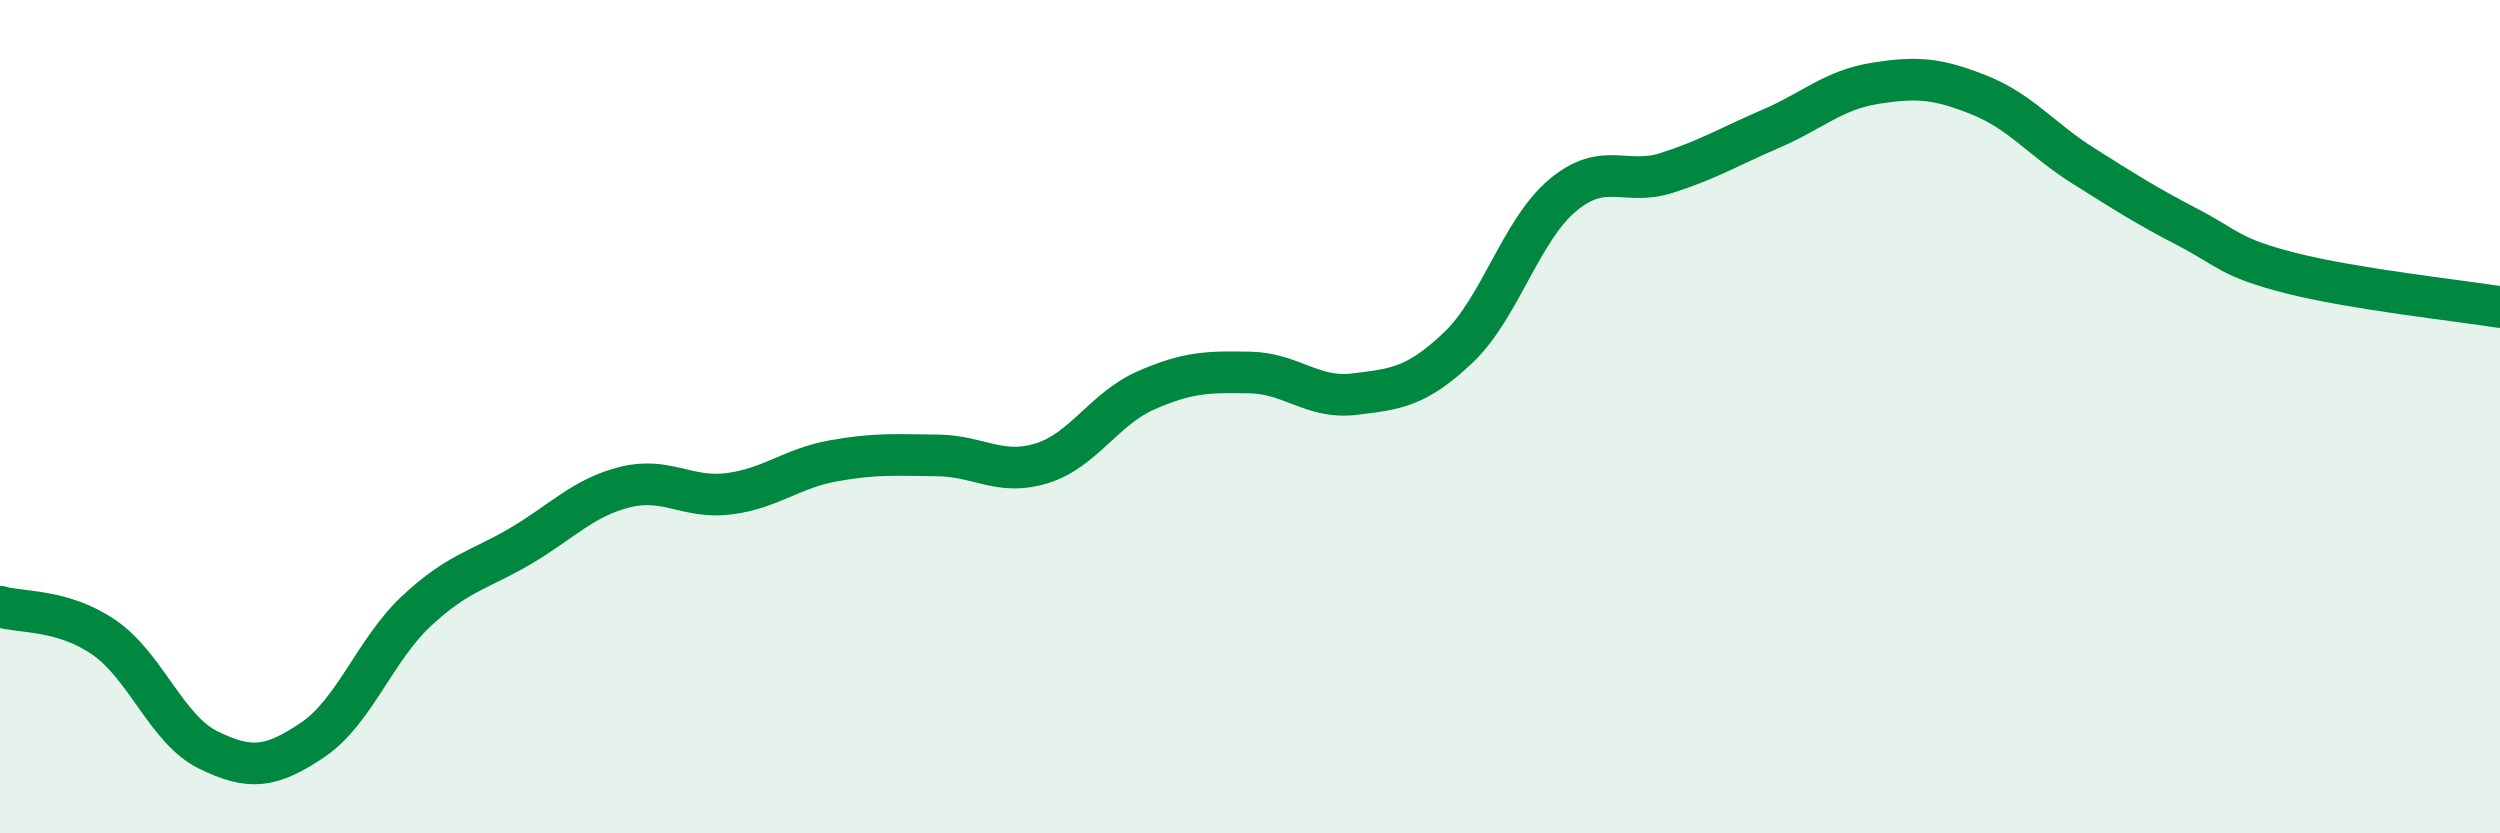
    <svg width="60" height="20" viewBox="0 0 60 20" xmlns="http://www.w3.org/2000/svg">
      <path
        d="M 0,14.56 C 0.5,14.71 1.5,14.61 2.5,15.3 C 3.5,15.99 4,17.51 5,18 C 6,18.49 6.5,18.43 7.5,17.76 C 8.5,17.09 9,15.59 10,14.66 C 11,13.73 11.5,13.69 12.5,13.1 C 13.5,12.51 14,11.94 15,11.69 C 16,11.44 16.5,11.98 17.5,11.85 C 18.5,11.72 19,11.24 20,11.06 C 21,10.88 21.5,10.92 22.5,10.93 C 23.5,10.94 24,11.43 25,11.12 C 26,10.81 26.5,9.81 27.5,9.37 C 28.5,8.93 29,8.92 30,8.94 C 31,8.96 31.5,9.58 32.5,9.46 C 33.5,9.34 34,9.29 35,8.34 C 36,7.39 36.5,5.53 37.5,4.69 C 38.5,3.85 39,4.47 40,4.15 C 41,3.83 41.5,3.52 42.5,3.09 C 43.5,2.66 44,2.16 45,2 C 46,1.84 46.5,1.88 47.5,2.28 C 48.5,2.68 49,3.35 50,3.98 C 51,4.61 51.5,4.93 52.5,5.45 C 53.5,5.97 53.5,6.18 55,6.56 C 56.5,6.94 59,7.21 60,7.37L60 20L0 20Z"
        fill="#008740"
        opacity="0.1"
        stroke-linecap="round"
        stroke-linejoin="round"
      />
      <path
        d="M 0,14.56 C 0.5,14.71 1.5,14.61 2.5,15.3 C 3.5,15.99 4,17.51 5,18 C 6,18.49 6.5,18.43 7.5,17.76 C 8.5,17.09 9,15.59 10,14.66 C 11,13.73 11.5,13.69 12.5,13.1 C 13.5,12.51 14,11.94 15,11.69 C 16,11.44 16.5,11.98 17.5,11.85 C 18.5,11.72 19,11.24 20,11.06 C 21,10.88 21.5,10.92 22.5,10.93 C 23.5,10.94 24,11.43 25,11.12 C 26,10.81 26.5,9.81 27.5,9.37 C 28.5,8.93 29,8.92 30,8.94 C 31,8.96 31.5,9.58 32.5,9.46 C 33.5,9.34 34,9.29 35,8.34 C 36,7.39 36.5,5.53 37.5,4.69 C 38.5,3.85 39,4.47 40,4.15 C 41,3.83 41.5,3.52 42.5,3.09 C 43.5,2.66 44,2.16 45,2 C 46,1.84 46.5,1.88 47.5,2.28 C 48.5,2.68 49,3.35 50,3.98 C 51,4.61 51.5,4.93 52.5,5.45 C 53.5,5.97 53.5,6.18 55,6.56 C 56.5,6.94 59,7.21 60,7.37"
        stroke="#008740"
        stroke-width="1"
        fill="none"
        stroke-linecap="round"
        stroke-linejoin="round"
      />
    </svg>
  